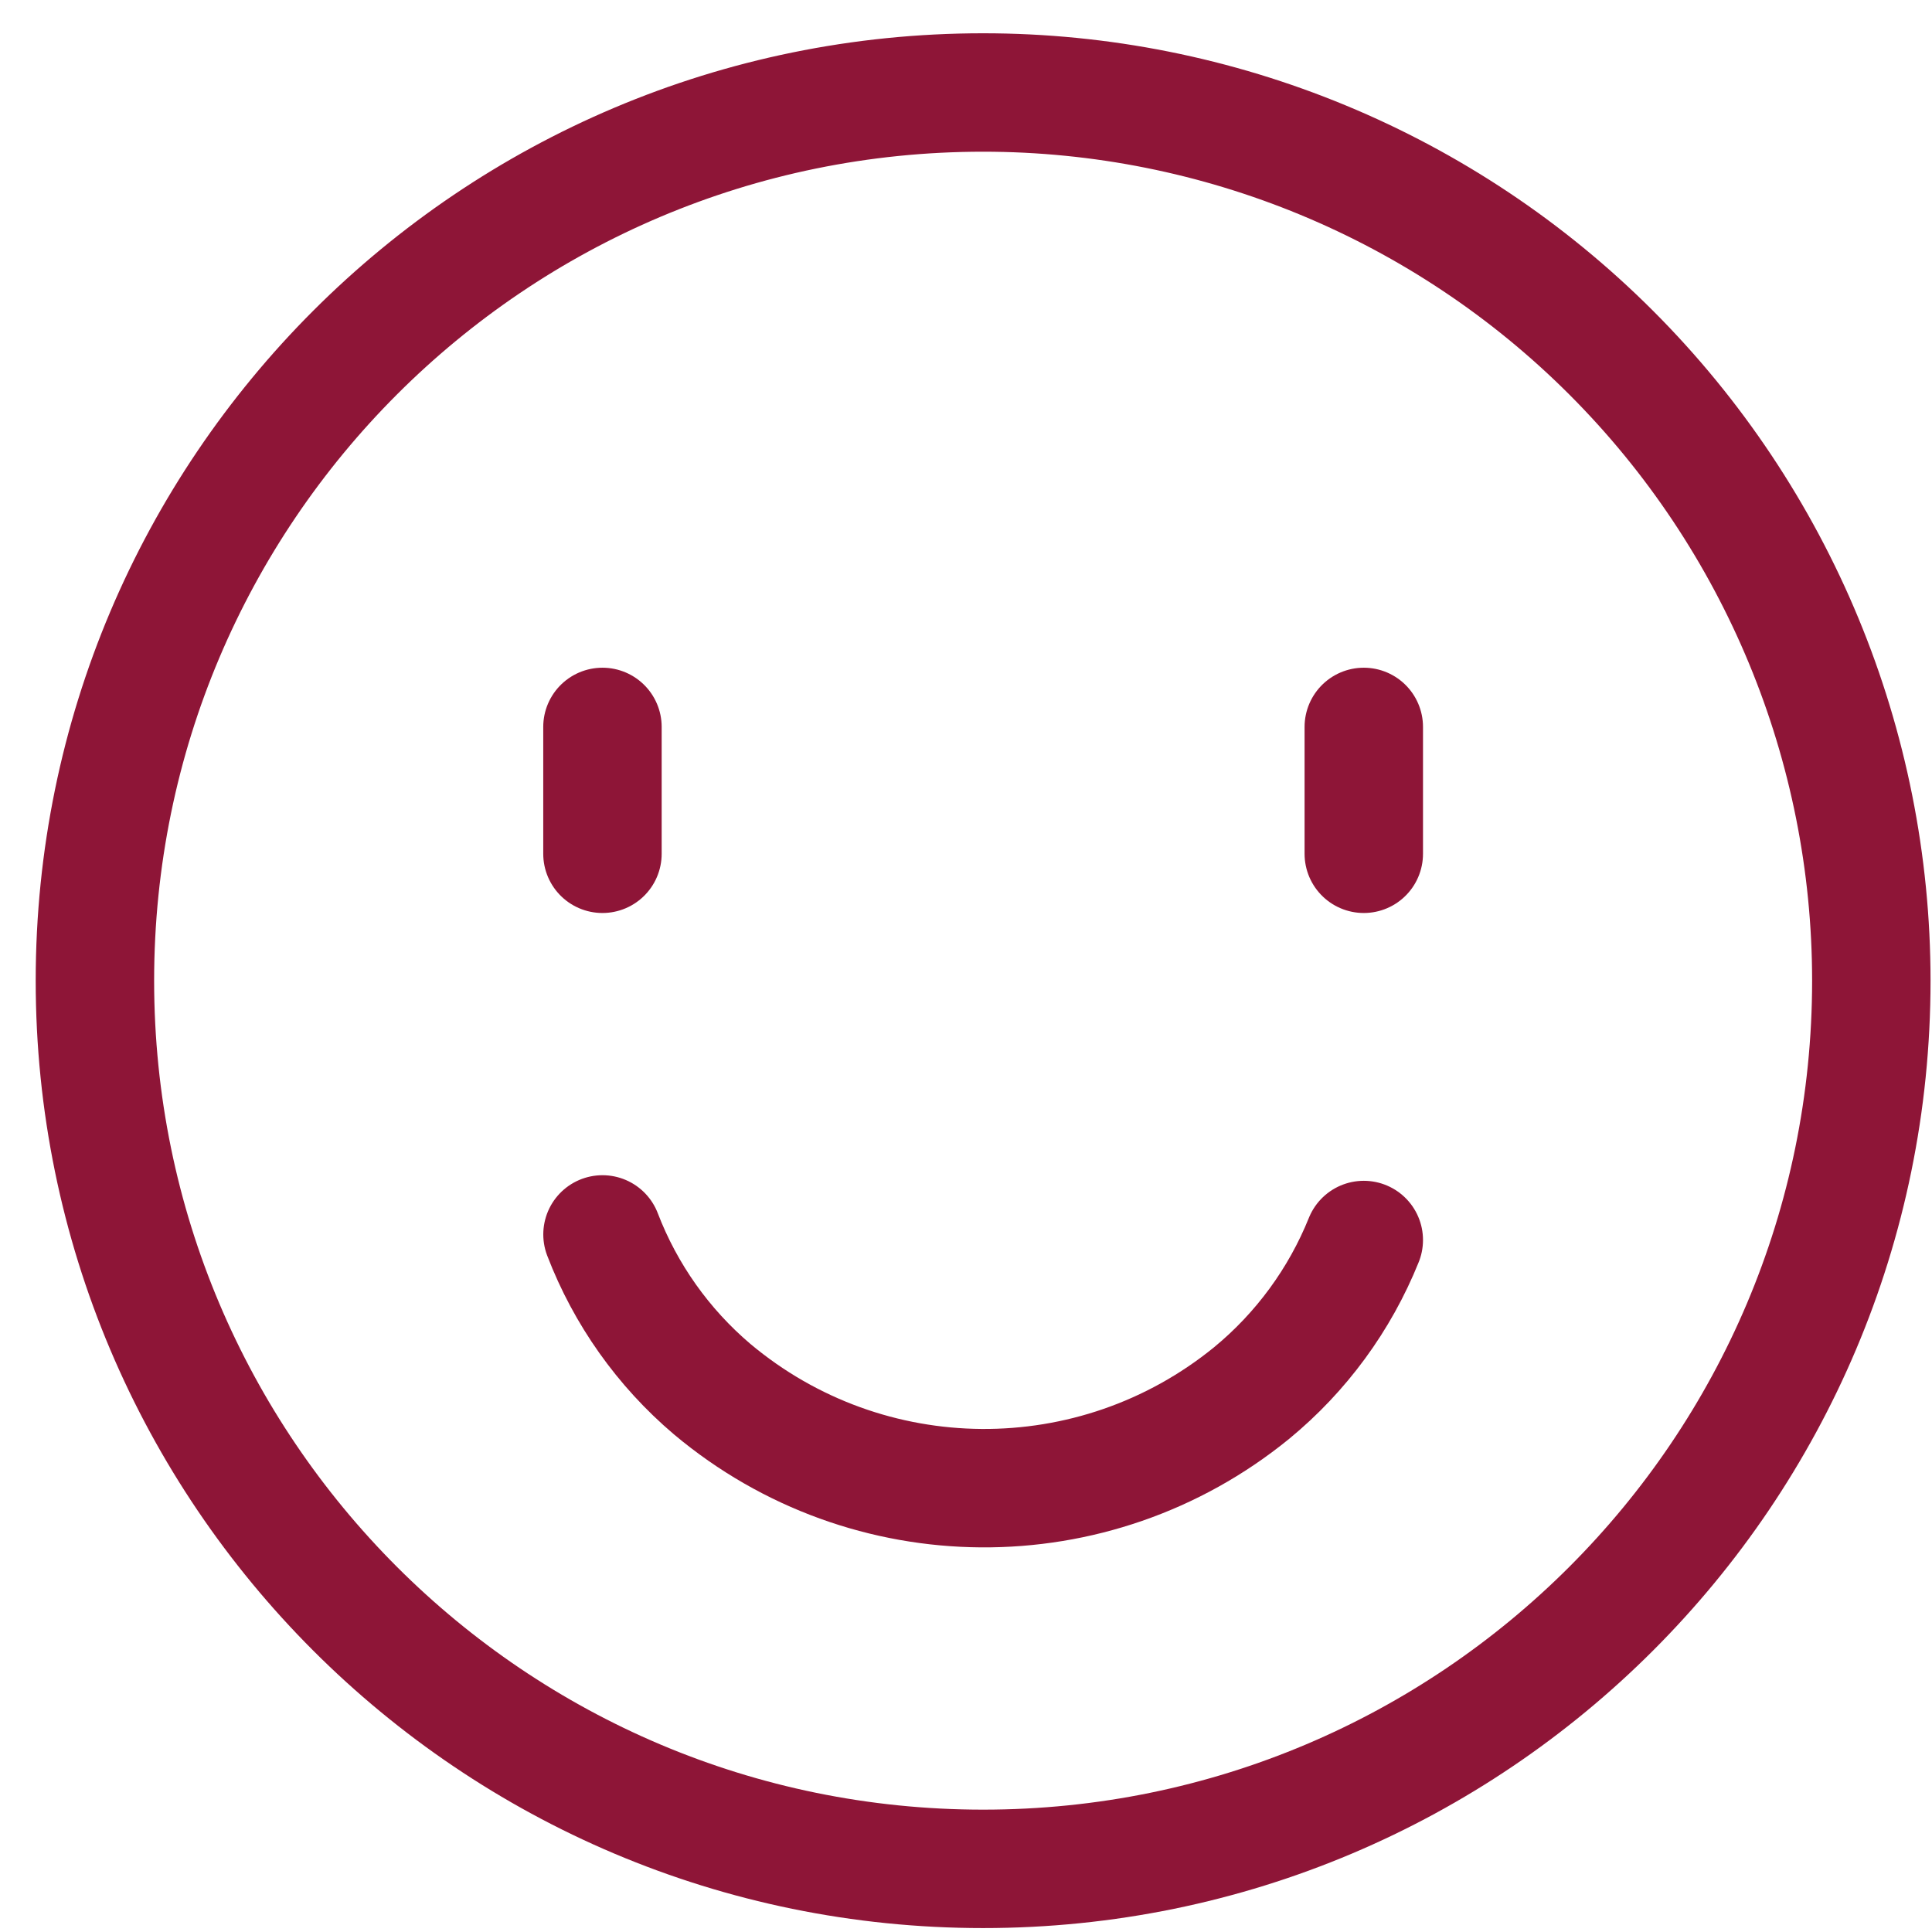 <svg width="47" height="47" viewBox="0 0 47 47" fill="none" xmlns="http://www.w3.org/2000/svg">
<g id="Vector">
<g id="Group_2613">
<path id="Ellipse_949" d="M14.657 30.03C15.216 31.488 16.133 32.782 17.324 33.793C21.109 36.97 26.617 37.01 30.448 33.889C31.655 32.896 32.593 31.616 33.177 30.166" stroke="#8E1537" stroke-width="2.881" stroke-linecap="round" stroke-linejoin="round"/>
<path id="Vector_2" fill-rule="evenodd" clip-rule="evenodd" d="M45.524 23.857C45.524 35.79 35.85 45.464 23.917 45.464C11.983 45.464 2.309 35.79 2.309 23.857C2.309 11.924 11.983 2.25 23.917 2.25C29.647 2.25 35.143 4.526 39.195 8.579C43.247 12.631 45.524 18.127 45.524 23.857Z" stroke="#8E1537" stroke-width="2.881" stroke-linecap="round" stroke-linejoin="round"/>
<path id="Vector-2" d="M14.656 20.77V17.684" stroke="#8E1537" stroke-width="2.881" stroke-linecap="round"/>
<path id="Vector-3" d="M33.177 20.77V17.684" stroke="#8E1537" stroke-width="2.881" stroke-linecap="round"/>
</g>
</g>
</svg>
